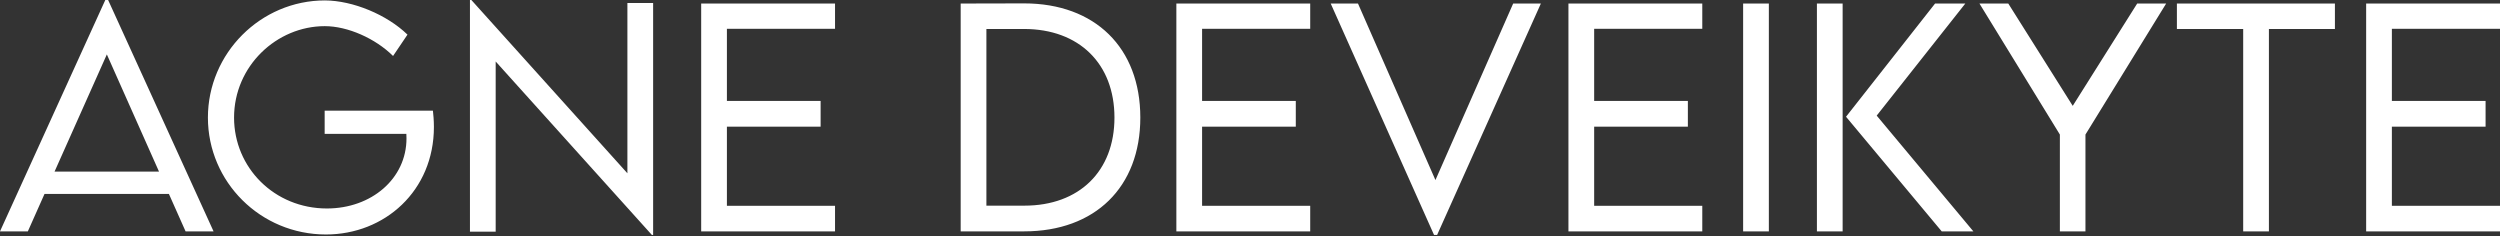 <?xml version="1.0" encoding="UTF-8" standalone="no"?><!-- Generator: Gravit.io --><svg xmlns="http://www.w3.org/2000/svg" xmlns:xlink="http://www.w3.org/1999/xlink" style="isolation:isolate" viewBox="0 0 900 85" width="900pt" height="85pt"><rect x="0" y="0" width="900" height="85" fill="#333333" stroke="none"/><defs><clipPath id="_clipPath_DwrlIkzZcKqRiXfZaglPNBw5l3QsGll5"><rect width="900" height="85"/></clipPath></defs><g clip-path="url(#_clipPath_DwrlIkzZcKqRiXfZaglPNBw5l3QsGll5)"><rect width="900" height="85" style="fill:rgb(0,0,0)" fill-opacity="0"/><path d=" M 368.691 1.221 L 345.845 1.272 L 345.845 83.294 L 368.691 83.294 C 394.233 83.294 410.516 67.368 410.516 42.334 C 410.516 17.198 394.233 1.221 368.691 1.221 Z  M 368.792 74.033 L 355.105 74.033 L 355.105 10.431 L 368.64 10.431 C 388.484 10.431 401.204 22.948 401.204 42.334 C 401.204 61.618 388.535 74.033 368.792 74.033 Z  M 471.676 10.38 L 471.676 1.272 L 423.491 1.272 L 423.491 83.294 L 471.676 83.294 L 471.676 74.084 L 432.751 74.084 L 432.751 45.59 L 466.486 45.59 L 466.486 36.33 L 432.751 36.33 L 432.751 10.38 L 471.676 10.38 Z  M 544.742 1.272 L 516.757 64.824 L 488.874 1.272 L 479.054 1.272 L 516.248 84.566 L 517.368 84.566 L 554.715 1.272 L 544.742 1.272 Z  M 612.822 10.38 L 612.822 1.272 L 564.637 1.272 L 564.637 83.294 L 612.822 83.294 L 612.822 74.084 L 573.898 74.084 L 573.898 45.59 L 607.632 45.59 L 607.632 36.33 L 573.898 36.33 L 573.898 10.38 L 612.822 10.38 Z  M 627.527 83.294 L 636.788 83.294 L 636.788 1.272 L 627.527 1.272 L 627.527 83.294 Z  M 654.088 83.294 L 663.348 83.294 L 663.348 1.272 L 654.088 1.272 L 654.088 83.294 Z  M 699.016 83.294 L 710.414 83.294 L 675.611 41.621 L 707.514 1.272 L 696.625 1.272 L 664.569 42.028 L 699.016 83.294 Z  M 741.554 83.294 L 750.763 83.294 L 750.763 48.44 L 779.817 1.272 L 769.386 1.272 L 746.184 38.111 L 722.982 1.272 L 712.602 1.272 L 741.554 48.44 L 741.554 83.294 Z  M 840.57 1.272 L 783.684 1.272 L 783.684 10.431 L 807.547 10.431 L 807.547 83.294 L 816.808 83.294 L 816.808 10.431 L 840.57 10.431 L 840.57 1.272 Z  M 900 10.38 L 900 1.272 L 851.815 1.272 L 851.815 83.294 L 900 83.294 L 900 74.084 L 861.075 74.084 L 861.075 45.59 L 894.81 45.59 L 894.81 36.33 L 861.075 36.33 L 861.075 10.38 L 900 10.38 Z  M 66.808 83.294 L 76.883 83.294 L 38.925 0 L 37.907 0 L 0 83.294 L 10.024 83.294 L 16.028 69.81 L 60.804 69.81 L 66.808 83.294 Z  M 19.64 61.771 L 38.467 19.59 L 57.242 61.771 L 19.64 61.771 Z  M 155.851 39.841 L 116.876 39.841 L 116.876 48.185 L 146.286 48.185 C 146.336 48.643 146.336 49.203 146.336 49.813 C 146.336 64.315 133.718 75.051 117.69 75.051 C 98.762 75.051 84.261 60.346 84.261 42.334 C 84.261 23.762 99.627 9.413 116.927 9.413 C 125.17 9.413 135.142 13.84 141.503 20.149 L 146.693 12.466 C 139.315 5.292 127.052 0.204 116.978 0.153 C 93.826 0.153 74.847 19.182 74.847 42.334 C 74.847 65.485 93.775 84.413 117.334 84.413 C 138.501 84.413 156.208 68.691 156.208 45.692 C 156.208 43.351 156.004 41.164 155.851 39.841 Z  M 225.865 1.069 L 225.865 62.381 L 169.691 0 L 169.182 0 L 169.182 83.396 L 178.443 83.396 L 178.443 22.134 L 234.668 84.566 L 235.126 84.566 L 235.126 1.069 L 225.865 1.069 Z  M 300.611 10.38 L 300.611 1.272 L 252.425 1.272 L 252.425 83.294 L 300.611 83.294 L 300.611 74.084 L 261.686 74.084 L 261.686 45.59 L 295.421 45.59 L 295.421 36.33 L 261.686 36.33 L 261.686 10.38 L 300.611 10.38 Z " fill="rgb(255,255,255)"/></g></svg>